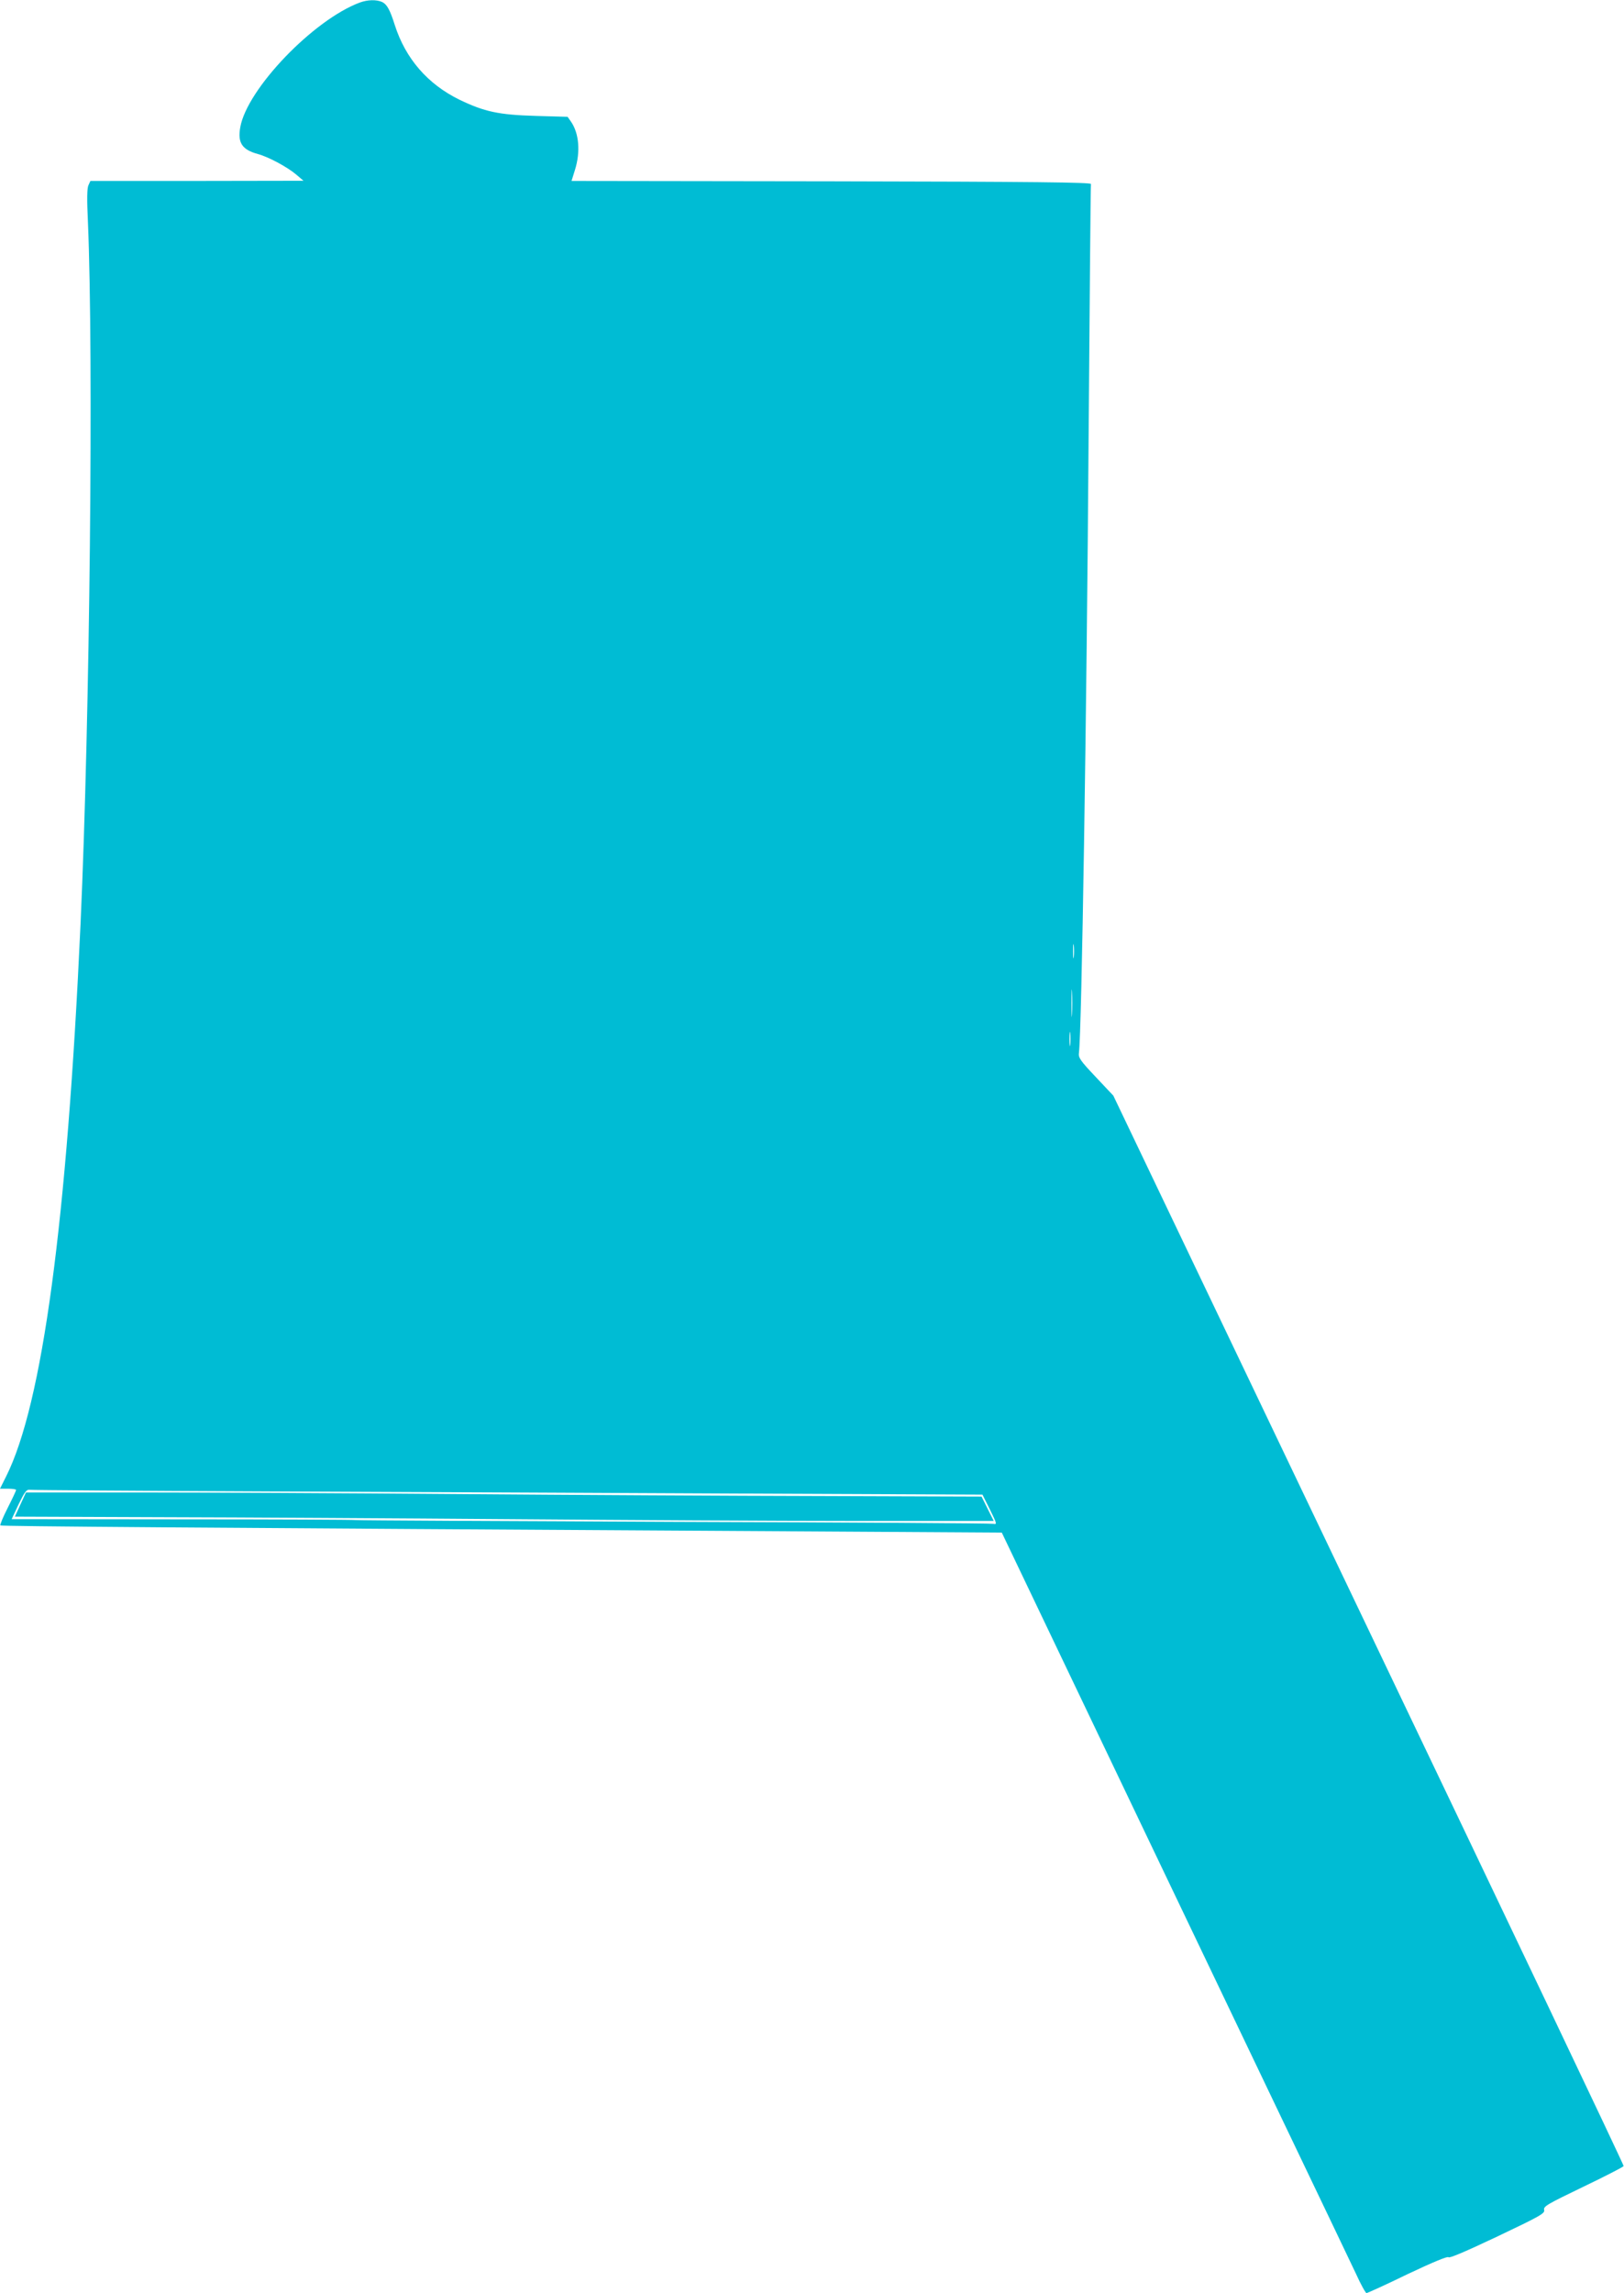 <?xml version="1.0" standalone="no"?>
<!DOCTYPE svg PUBLIC "-//W3C//DTD SVG 20010904//EN"
 "http://www.w3.org/TR/2001/REC-SVG-20010904/DTD/svg10.dtd">
<svg version="1.0" xmlns="http://www.w3.org/2000/svg"
 width="907pt" height="1280pt" viewBox="0 0 907 1280"
 preserveAspectRatio="xMidYMid meet">
<g transform="translate(0,1280) scale(0.1,-0.1)"
fill="#00bcd4" stroke="none">
<path d="M2010 12786 c-259 -96 -630 -482 -668 -696 -16 -87 10 -126 99 -150
59 -16 165 -73 214 -115 l40 -34 -595 -1 -595 0 -11 -24 c-8 -17 -9 -78 -3
-202 32 -755 11 -2766 -41 -3919 -76 -1666 -213 -2683 -416 -3087 l-34 -68 45
0 c25 0 45 -3 45 -7 0 -4 -21 -49 -47 -100 -26 -51 -44 -95 -41 -98 5 -5 1047
-13 4463 -33 l1130 -7 877 -1835 c483 -1009 916 -1916 964 -2015 47 -99 109
-228 137 -287 27 -60 54 -108 59 -108 5 0 109 47 230 106 144 68 224 101 228
94 4 -7 100 34 273 116 242 115 266 129 261 148 -5 20 17 32 218 129 123 59
224 111 226 116 2 5 -639 1351 -1424 2992 l-1426 2983 -98 104 c-88 93 -98
108 -94 136 15 120 43 1859 54 3449 6 763 11 1393 13 1400 1 9 -308 13 -1449
15 l-1452 2 19 61 c32 102 23 205 -22 270 l-19 27 -177 5 c-208 6 -287 23
-428 91 -177 87 -300 229 -360 416 -27 86 -44 116 -71 129 -32 14 -80 13 -124
-3z m3987 -5328 c-2 -18 -4 -4 -4 32 0 36 2 50 4 33 2 -18 2 -48 0 -65z m-10
-320 c-2 -35 -3 -7 -3 62 0 69 1 97 3 63 2 -35 2 -91 0 -125z m-10 -170 c-2
-18 -4 -4 -4 32 0 36 2 50 4 33 2 -18 2 -48 0 -65z m-4507 -2493 c707 -3 1900
-8 2651 -12 l1366 -6 42 -84 c39 -79 40 -83 19 -79 -13 3 -813 8 -1778 11
-965 4 -1766 8 -1780 10 -14 2 -453 4 -975 4 l-950 1 39 83 c33 68 44 83 60
81 12 -2 599 -6 1306 -9z"/>
<path d="M114 4402 l-31 -68 811 -3 c446 -1 1326 -6 1956 -11 630 -5 1495 -10
1923 -10 l777 0 -34 68 -34 68 -889 3 c-488 1 -1403 6 -2033 11 -630 5 -1431
9 -1780 9 l-635 0 -31 -67z"/>
</g>
</svg>
